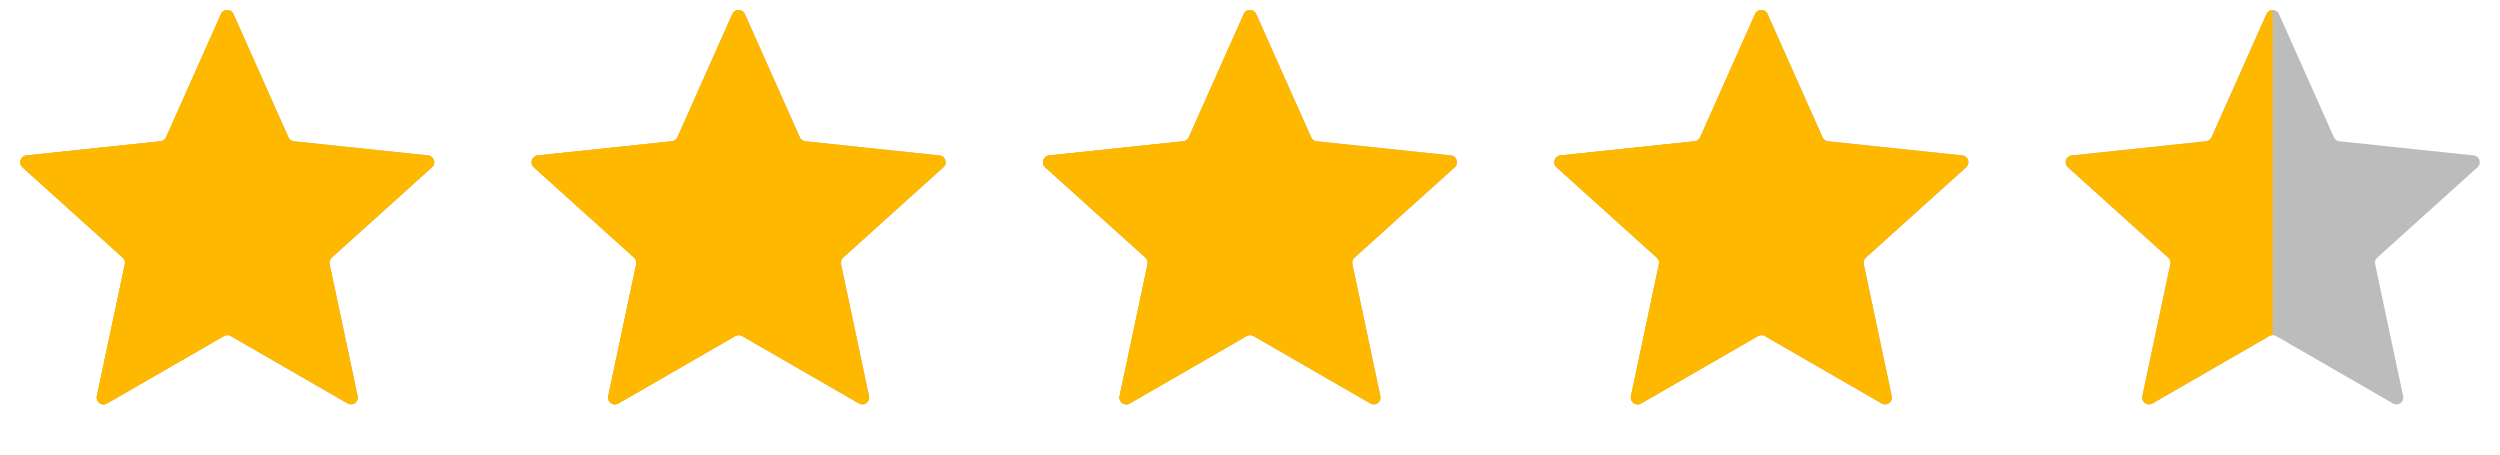<svg width="110" height="20" viewBox="0 0 110 20" fill="none" xmlns="http://www.w3.org/2000/svg">
<path d="M9.726 0.615C9.832 0.378 10.168 0.378 10.274 0.615L12.692 6.04C12.736 6.137 12.828 6.205 12.935 6.216L18.841 6.839C19.099 6.866 19.203 7.187 19.011 7.36L14.598 11.336C14.519 11.408 14.484 11.517 14.506 11.622L15.738 17.432C15.792 17.686 15.52 17.884 15.295 17.754L10.15 14.787C10.057 14.733 9.943 14.733 9.85 14.787L4.705 17.754C4.48 17.884 4.208 17.686 4.262 17.432L5.494 11.622C5.516 11.517 5.481 11.408 5.402 11.336L0.989 7.36C0.797 7.187 0.901 6.866 1.159 6.839L7.065 6.216C7.172 6.205 7.264 6.137 7.308 6.04L9.726 0.615Z" fill="#BCBCBC"/>
<path fill-rule="evenodd" clip-rule="evenodd" d="M10 0.437C9.889 0.437 9.779 0.496 9.726 0.615L7.308 6.04C7.264 6.137 7.172 6.205 7.065 6.216L1.159 6.839C0.901 6.866 0.797 7.187 0.989 7.36L5.402 11.337C5.481 11.408 5.516 11.517 5.494 11.622L4.262 17.432C4.208 17.686 4.48 17.884 4.705 17.754L9.85 14.787C9.897 14.76 9.948 14.746 10 14.746V0.437Z" fill="#FFB800"/>
<path d="M9.726 0.615C9.832 0.378 10.168 0.378 10.274 0.615L12.692 6.04C12.736 6.137 12.828 6.205 12.935 6.216L18.841 6.839C19.099 6.866 19.203 7.187 19.011 7.36L14.598 11.336C14.519 11.408 14.484 11.517 14.506 11.622L15.738 17.432C15.792 17.686 15.52 17.884 15.295 17.754L10.15 14.787C10.057 14.733 9.943 14.733 9.85 14.787L4.705 17.754C4.48 17.884 4.208 17.686 4.262 17.432L5.494 11.622C5.516 11.517 5.481 11.408 5.402 11.336L0.989 7.36C0.797 7.187 0.901 6.866 1.159 6.839L7.065 6.216C7.172 6.205 7.264 6.137 7.308 6.04L9.726 0.615Z" fill="#FFB800"/>
<path d="M32.226 0.615C32.332 0.378 32.668 0.378 32.774 0.615L35.192 6.04C35.236 6.137 35.328 6.205 35.435 6.216L41.341 6.839C41.599 6.866 41.703 7.187 41.511 7.36L37.099 11.336C37.019 11.408 36.984 11.517 37.006 11.622L38.238 17.432C38.292 17.686 38.02 17.884 37.795 17.754L32.65 14.787C32.557 14.733 32.443 14.733 32.35 14.787L27.205 17.754C26.98 17.884 26.708 17.686 26.762 17.432L27.994 11.622C28.016 11.517 27.981 11.408 27.901 11.336L23.489 7.36C23.297 7.187 23.401 6.866 23.659 6.839L29.565 6.216C29.672 6.205 29.764 6.137 29.808 6.04L32.226 0.615Z" fill="#BCBCBC"/>
<path fill-rule="evenodd" clip-rule="evenodd" d="M32.5 0.437C32.389 0.437 32.279 0.496 32.226 0.615L29.808 6.04C29.764 6.137 29.672 6.205 29.565 6.216L23.659 6.839C23.401 6.866 23.297 7.187 23.489 7.36L27.901 11.337C27.981 11.408 28.016 11.517 27.994 11.622L26.762 17.432C26.708 17.686 26.98 17.884 27.205 17.754L32.35 14.787C32.397 14.76 32.448 14.746 32.5 14.746V0.437Z" fill="#FFB800"/>
<path d="M32.226 0.615C32.332 0.378 32.668 0.378 32.774 0.615L35.192 6.04C35.236 6.137 35.328 6.205 35.435 6.216L41.341 6.839C41.599 6.866 41.703 7.187 41.511 7.36L37.099 11.336C37.019 11.408 36.984 11.517 37.006 11.622L38.238 17.432C38.292 17.686 38.02 17.884 37.795 17.754L32.65 14.787C32.557 14.733 32.443 14.733 32.35 14.787L27.205 17.754C26.98 17.884 26.708 17.686 26.762 17.432L27.994 11.622C28.016 11.517 27.981 11.408 27.901 11.336L23.489 7.36C23.297 7.187 23.401 6.866 23.659 6.839L29.565 6.216C29.672 6.205 29.764 6.137 29.808 6.04L32.226 0.615Z" fill="#FFB800"/>
<path d="M54.726 0.615C54.832 0.378 55.168 0.378 55.274 0.615L57.692 6.04C57.736 6.137 57.828 6.205 57.935 6.216L63.841 6.839C64.1 6.866 64.204 7.187 64.011 7.36L59.599 11.336C59.519 11.408 59.484 11.517 59.506 11.622L60.738 17.432C60.792 17.686 60.52 17.884 60.295 17.754L55.15 14.787C55.057 14.733 54.943 14.733 54.85 14.787L49.705 17.754C49.48 17.884 49.208 17.686 49.262 17.432L50.494 11.622C50.516 11.517 50.481 11.408 50.401 11.336L45.989 7.36C45.797 7.187 45.901 6.866 46.159 6.839L52.065 6.216C52.172 6.205 52.264 6.137 52.308 6.04L54.726 0.615Z" fill="#BCBCBC"/>
<path fill-rule="evenodd" clip-rule="evenodd" d="M55 0.437C54.889 0.437 54.779 0.496 54.726 0.615L52.308 6.04C52.264 6.137 52.172 6.205 52.065 6.216L46.159 6.839C45.901 6.866 45.797 7.187 45.989 7.36L50.401 11.337C50.481 11.408 50.516 11.517 50.494 11.622L49.262 17.432C49.208 17.686 49.48 17.884 49.705 17.754L54.85 14.787C54.897 14.76 54.948 14.746 55 14.746V0.437Z" fill="#FFB800"/>
<path d="M54.726 0.615C54.832 0.378 55.168 0.378 55.274 0.615L57.692 6.04C57.736 6.137 57.828 6.205 57.935 6.216L63.841 6.839C64.1 6.866 64.204 7.187 64.011 7.36L59.599 11.336C59.519 11.408 59.484 11.517 59.506 11.622L60.738 17.432C60.792 17.686 60.52 17.884 60.295 17.754L55.15 14.787C55.057 14.733 54.943 14.733 54.85 14.787L49.705 17.754C49.48 17.884 49.208 17.686 49.262 17.432L50.494 11.622C50.516 11.517 50.481 11.408 50.401 11.336L45.989 7.36C45.797 7.187 45.901 6.866 46.159 6.839L52.065 6.216C52.172 6.205 52.264 6.137 52.308 6.04L54.726 0.615Z" fill="#FFB800"/>
<path d="M77.226 0.615C77.332 0.378 77.668 0.378 77.774 0.615L80.192 6.04C80.236 6.137 80.328 6.205 80.435 6.216L86.341 6.839C86.6 6.866 86.704 7.187 86.511 7.36L82.099 11.336C82.019 11.408 81.984 11.517 82.006 11.622L83.238 17.432C83.292 17.686 83.02 17.884 82.795 17.754L77.65 14.787C77.557 14.733 77.443 14.733 77.35 14.787L72.205 17.754C71.98 17.884 71.708 17.686 71.762 17.432L72.994 11.622C73.016 11.517 72.981 11.408 72.901 11.336L68.489 7.36C68.296 7.187 68.4 6.866 68.659 6.839L74.565 6.216C74.672 6.205 74.764 6.137 74.808 6.04L77.226 0.615Z" fill="#BCBCBC"/>
<path fill-rule="evenodd" clip-rule="evenodd" d="M77.5 0.437C77.389 0.437 77.279 0.496 77.226 0.615L74.808 6.04C74.764 6.137 74.672 6.205 74.565 6.216L68.659 6.839C68.401 6.866 68.297 7.187 68.489 7.36L72.901 11.337C72.981 11.408 73.016 11.517 72.994 11.622L71.762 17.432C71.708 17.686 71.98 17.884 72.205 17.754L77.35 14.787C77.397 14.76 77.448 14.746 77.5 14.746V0.437Z" fill="#FFB800"/>
<path d="M77.226 0.615C77.332 0.378 77.668 0.378 77.774 0.615L80.192 6.04C80.236 6.137 80.328 6.205 80.435 6.216L86.341 6.839C86.6 6.866 86.704 7.187 86.511 7.36L82.099 11.336C82.019 11.408 81.984 11.517 82.006 11.622L83.238 17.432C83.292 17.686 83.02 17.884 82.795 17.754L77.65 14.787C77.557 14.733 77.443 14.733 77.35 14.787L72.205 17.754C71.98 17.884 71.708 17.686 71.762 17.432L72.994 11.622C73.016 11.517 72.981 11.408 72.901 11.336L68.489 7.36C68.296 7.187 68.4 6.866 68.659 6.839L74.565 6.216C74.672 6.205 74.764 6.137 74.808 6.04L77.226 0.615Z" fill="#FFB800"/>
<path d="M99.726 0.615C99.832 0.378 100.168 0.378 100.274 0.615L102.692 6.04C102.736 6.137 102.828 6.205 102.935 6.216L108.841 6.839C109.099 6.866 109.203 7.187 109.011 7.36L104.599 11.336C104.519 11.408 104.484 11.517 104.506 11.622L105.738 17.432C105.792 17.686 105.52 17.884 105.295 17.754L100.15 14.786C100.057 14.733 99.943 14.733 99.85 14.787L94.705 17.754C94.48 17.884 94.208 17.686 94.262 17.432L95.494 11.622C95.516 11.517 95.481 11.408 95.401 11.336L90.989 7.36C90.796 7.187 90.9 6.866 91.159 6.839L97.065 6.216C97.172 6.205 97.264 6.137 97.308 6.04L99.726 0.615Z" fill="#BCBCBC"/>
<path fill-rule="evenodd" clip-rule="evenodd" d="M100 0.437C99.889 0.437 99.779 0.496 99.726 0.615L97.308 6.04C97.264 6.137 97.172 6.205 97.065 6.216L91.159 6.839C90.901 6.866 90.797 7.187 90.989 7.36L95.401 11.337C95.481 11.408 95.516 11.517 95.494 11.622L94.262 17.432C94.208 17.686 94.48 17.884 94.705 17.754L99.85 14.787C99.897 14.76 99.948 14.746 100 14.746V0.437Z" fill="#FFB800"/>
</svg>
